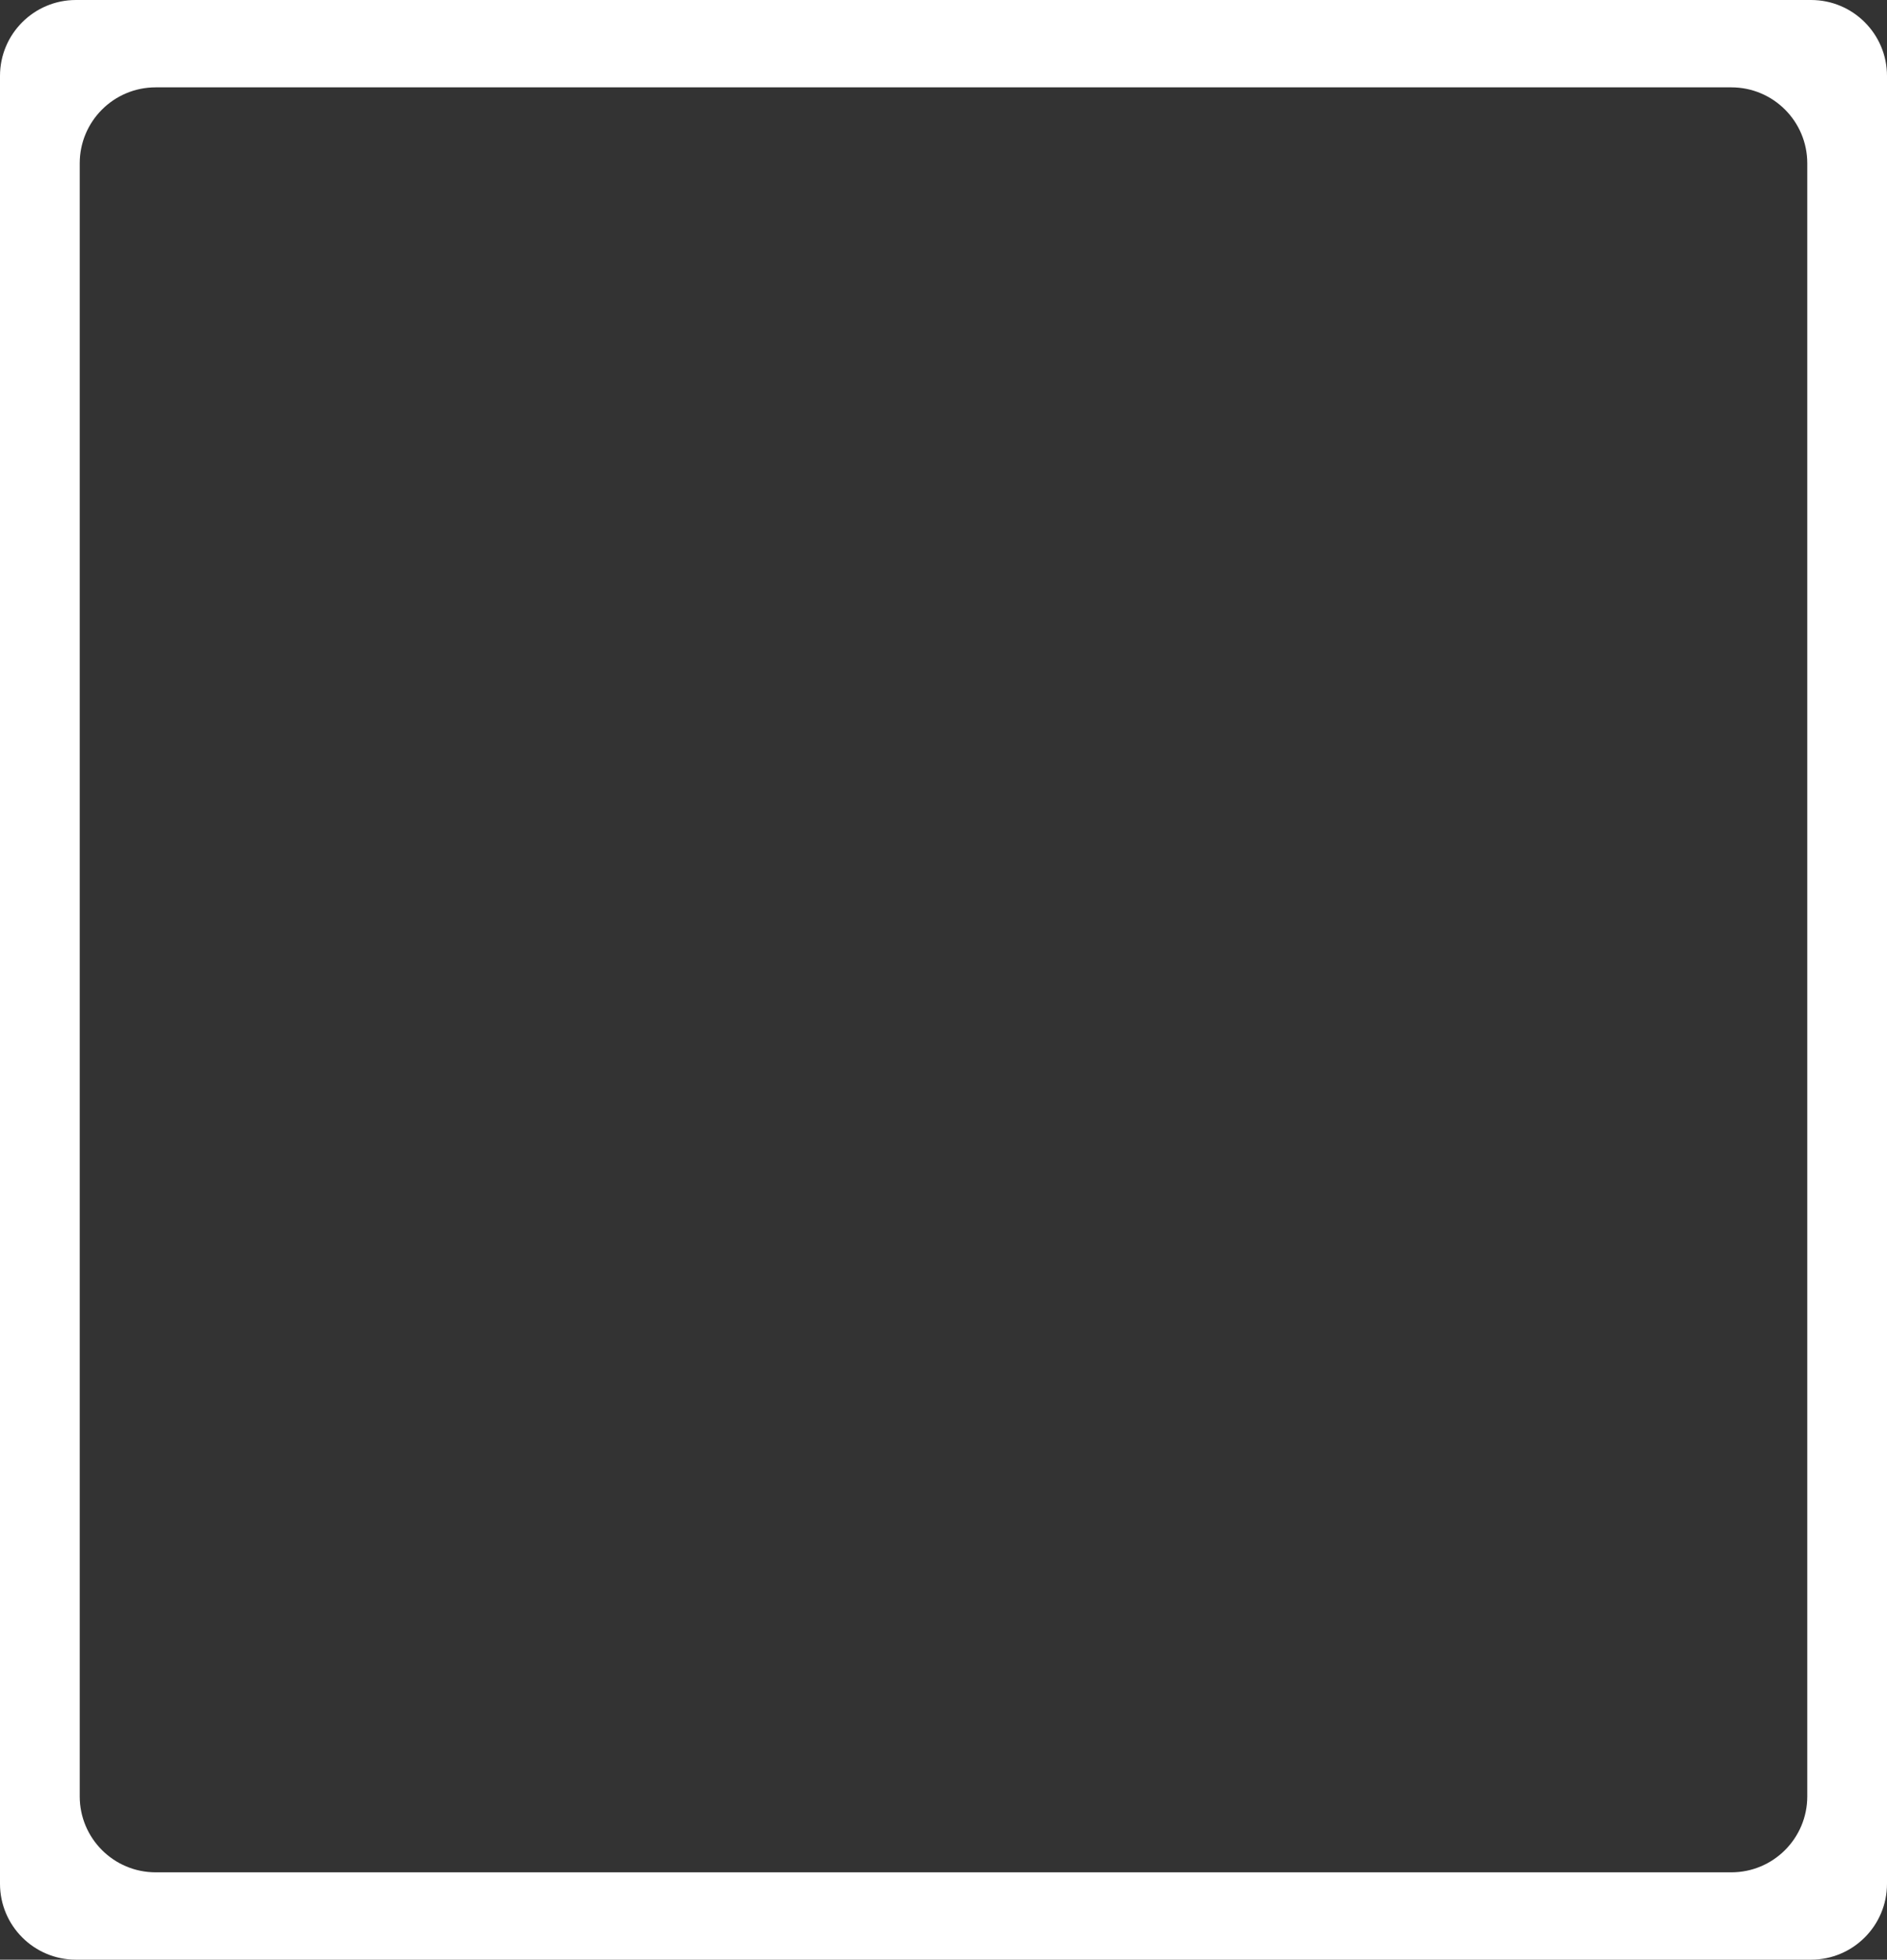 <?xml version="1.0" encoding="UTF-8"?> <svg xmlns="http://www.w3.org/2000/svg" width="497" height="516" viewBox="0 0 497 516" fill="none"><rect x="0" y="0" width="497" height="516" fill="#333333" stroke="none"/><path fill-rule="evenodd" clip-rule="evenodd" d="M20 0C8.954 0 0 8.954 0 20V496C0 507.046 8.954 516 20 516H477C488.046 516 497 507.046 497 496V20C497 8.954 488.046 0 477 0H20ZM41 23C29.954 23 21 31.954 21 43V473C21 484.046 29.954 493 41 493H456C467.046 493 476 484.046 476 473V43C476 31.954 467.046 23 456 23H41Z" fill="white"></path></svg> 